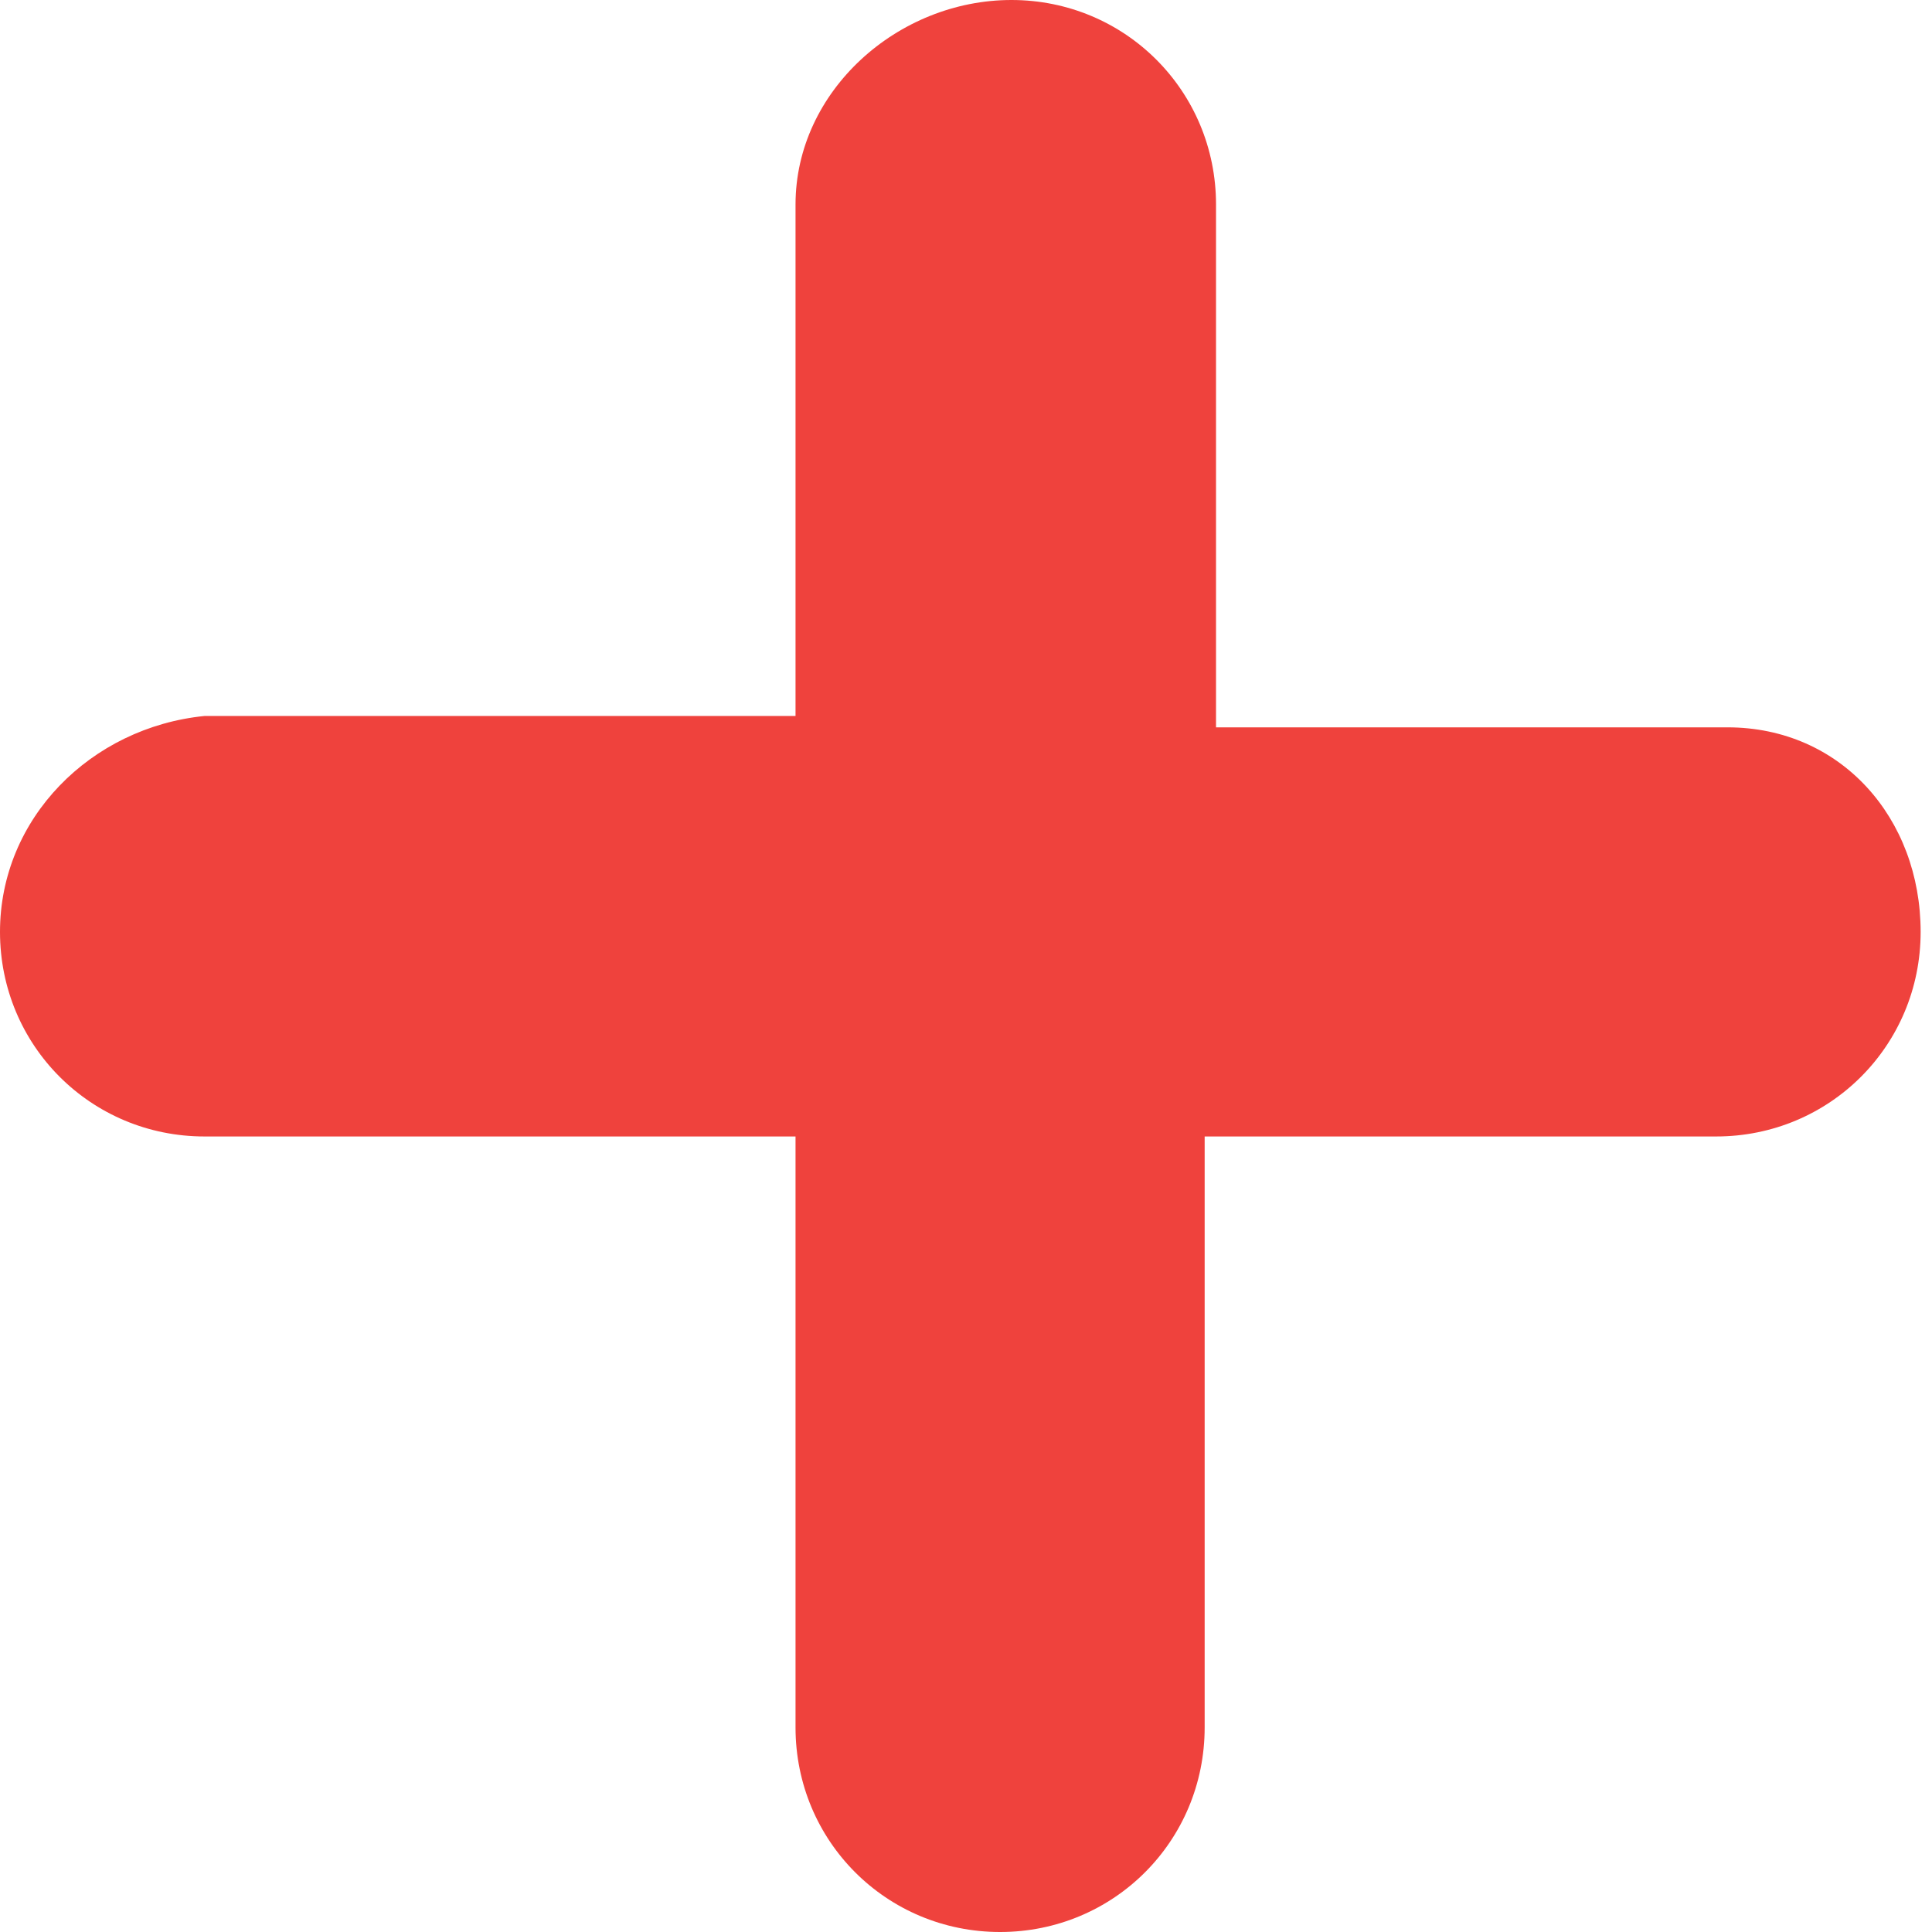 <?xml version="1.0" encoding="UTF-8"?> <svg xmlns="http://www.w3.org/2000/svg" width="17" height="17" fill="#ef423d" id="icon-add" viewBox="0 0 17 17"><title>add</title><path d="M15.2,6.4h-4.5V1.8c0-1-0.8-1.8-1.8-1.8S7,0.8,7,1.8v4.5H1.8C0.8,6.4,0,7.2,0,8.2S0.8,10,1.8,10H7v5.2c0,1,0.8,1.8,1.8,1.8s1.8-0.8,1.8-1.8V10h4.5c1,0,1.8-0.8,1.8-1.8S16.2,6.4,15.2,6.4z"></path></svg> 
